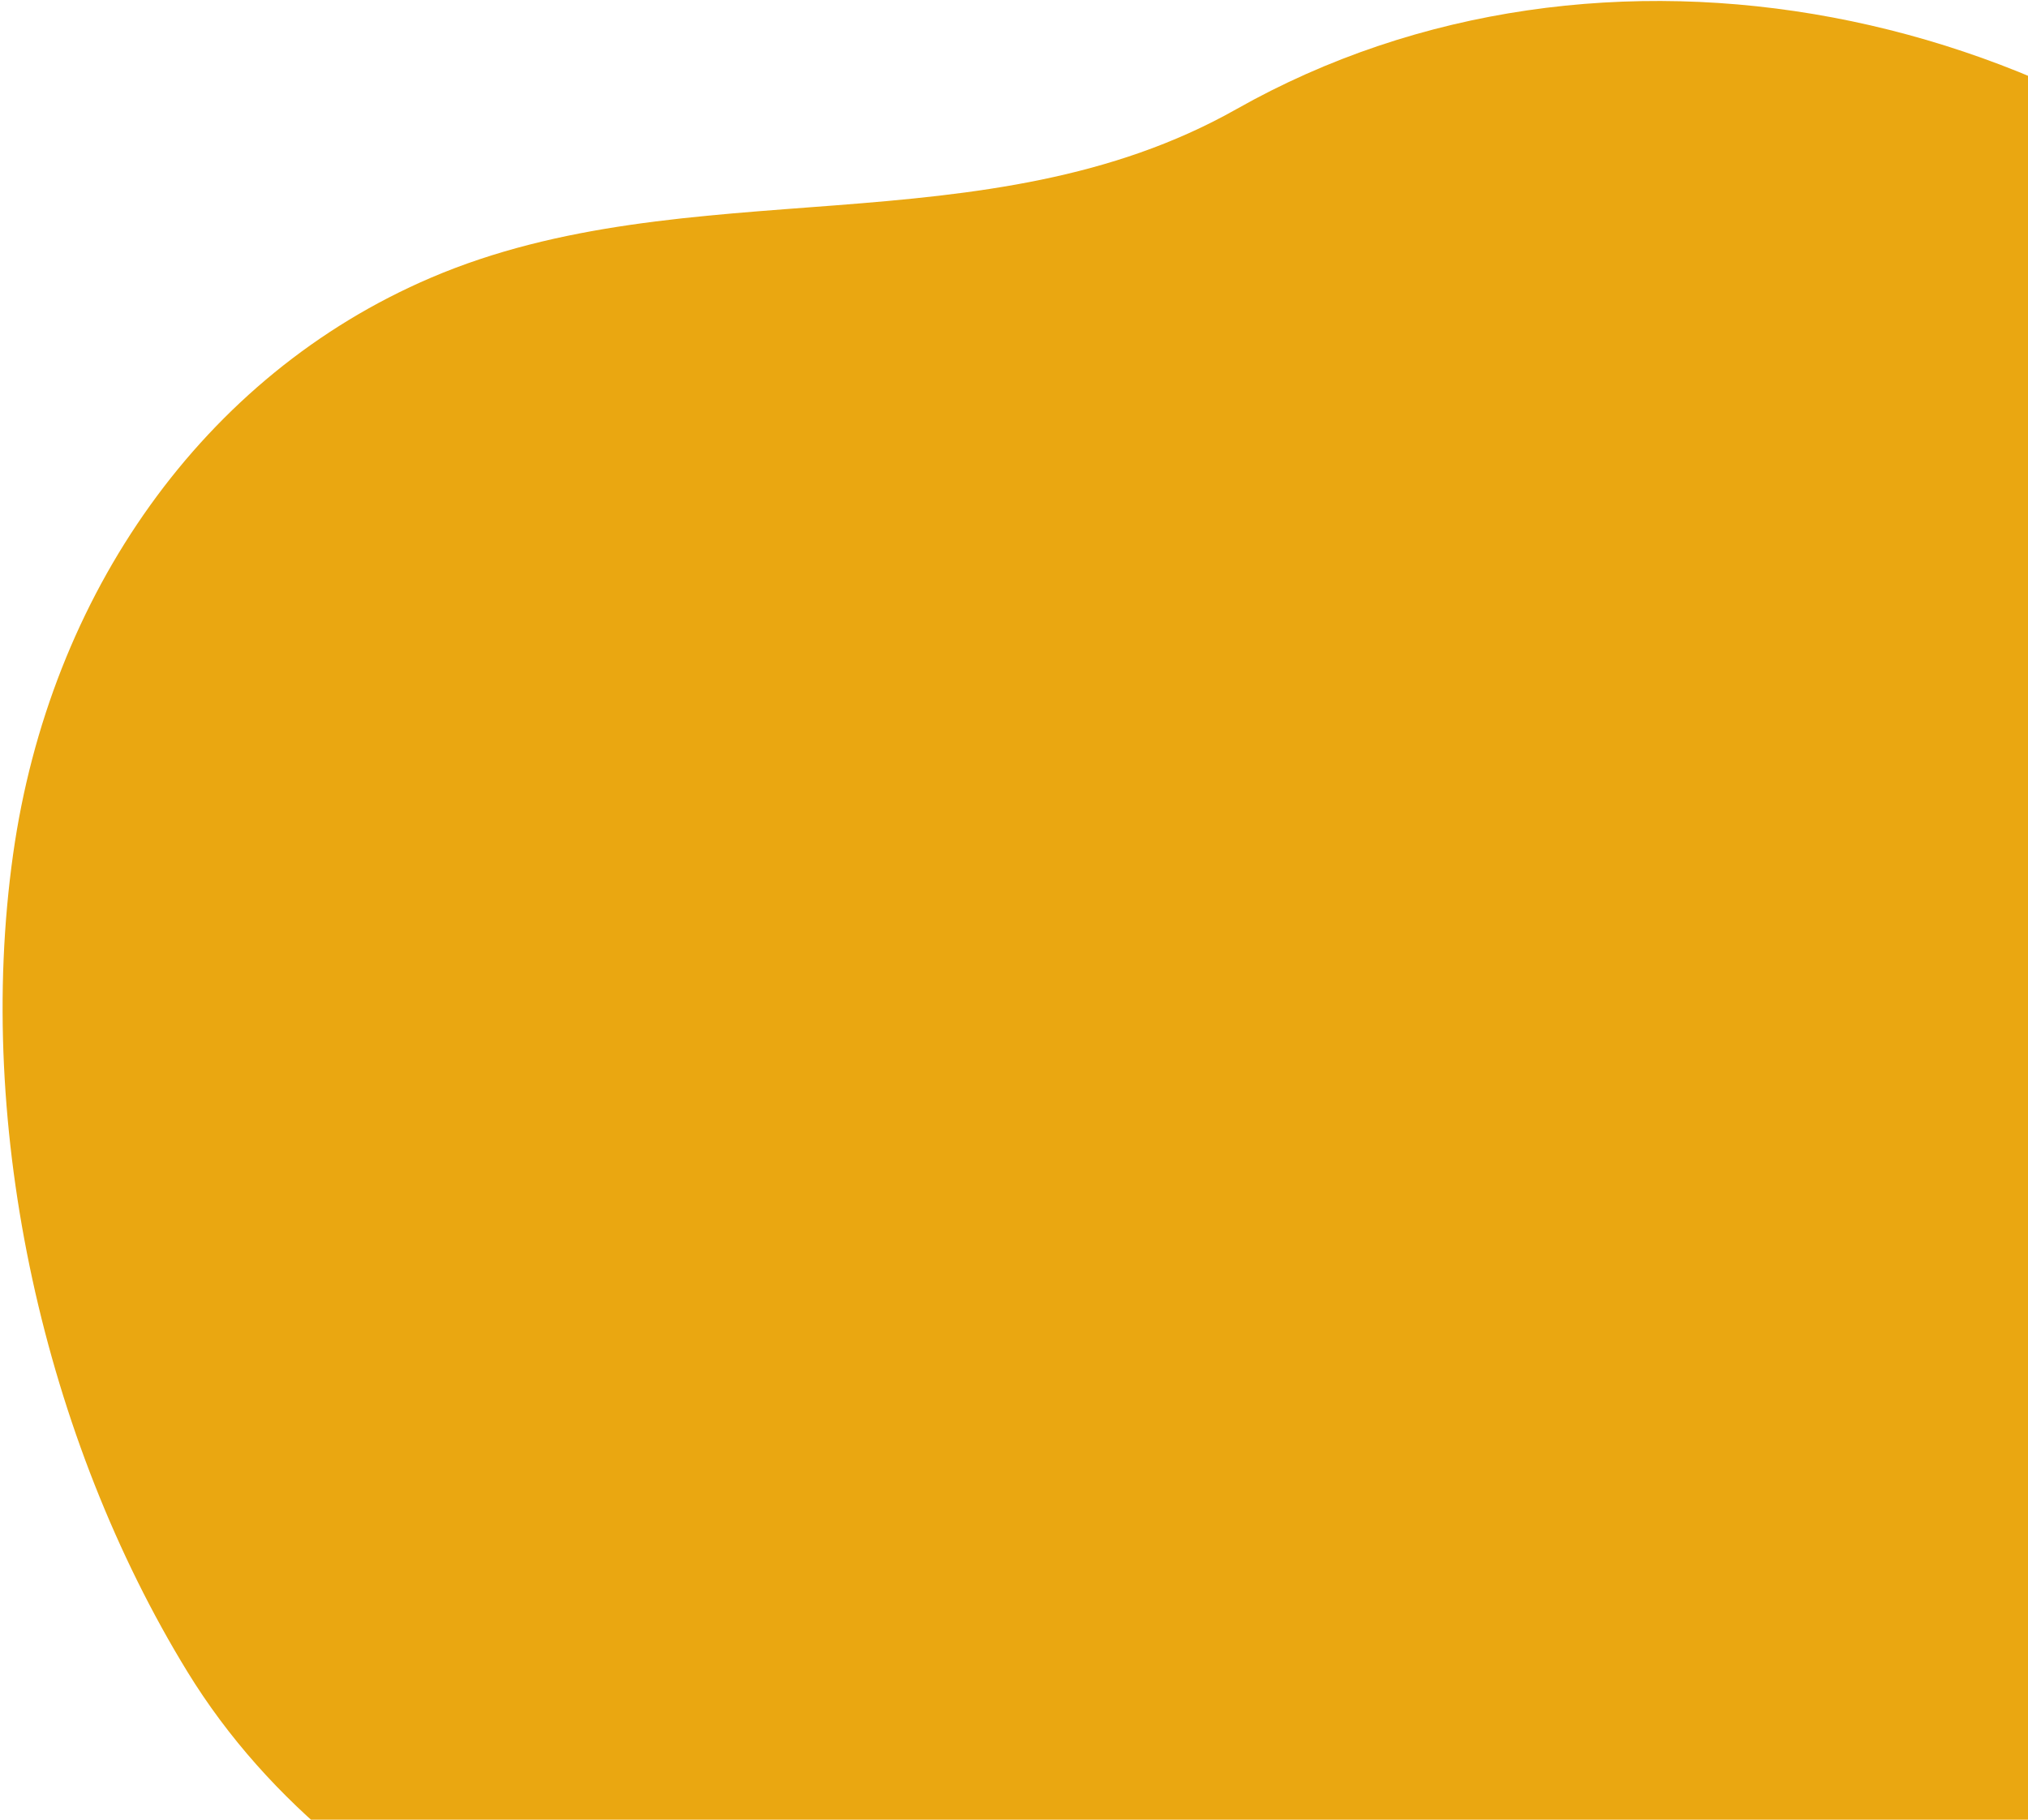 <?xml version="1.0" encoding="utf-8"?>
<!-- Generator: Adobe Illustrator 25.0.0, SVG Export Plug-In . SVG Version: 6.00 Build 0)  -->
<svg version="1.1" id="Layer_1" xmlns="http://www.w3.org/2000/svg" xmlns:xlink="http://www.w3.org/1999/xlink" x="0px" y="0px"
	 viewBox="0 0 273 245" style="enable-background:new 0 0 273 245;" xml:space="preserve">
<style type="text/css">
	.st0{clip-path:url(#SVGID_1_);}
	.st1{fill:#EAA711;}
</style>
<g>
	<defs>
		<rect id="SVGID_3_" x="0.35" y="-9.04" width="272.65" height="254.04"/>
	</defs>
	<clipPath id="SVGID_1_">
		<use xlink:href="#SVGID_3_"  style="overflow:visible;"/>
	</clipPath>
	<g class="st0">
		<g>
			<path class="st1" d="M143.41,277.53c-3.54,0.28-7.1,0.41-10.67,0.39c-39.15-0.3-85.61-17.09-107.52-52.85
				C6.06,193.8-3.46,152.05,1.77,114.98c4.92-34.85,25.51-64.46,56.27-77.6c34.59-14.78,74.68-3.63,108.41-22.69
				c49.09-27.75,114.07-14.33,152.63,27.54c34.19,37.12,46.17,100.54,39.65,150.99c-3.29,25.5-14.8,50.75-34.86,65.11
				c-15.96,11.43-35.95,15.08-55.17,14.04c-15.45-0.84-29.91-5.18-44.95-8.5c-12.05-2.66-21.61,0.04-33.51,3.68
				C174.93,272.22,159.31,276.29,143.41,277.53z"/>
		</g>
	</g>
</g>
</svg>
